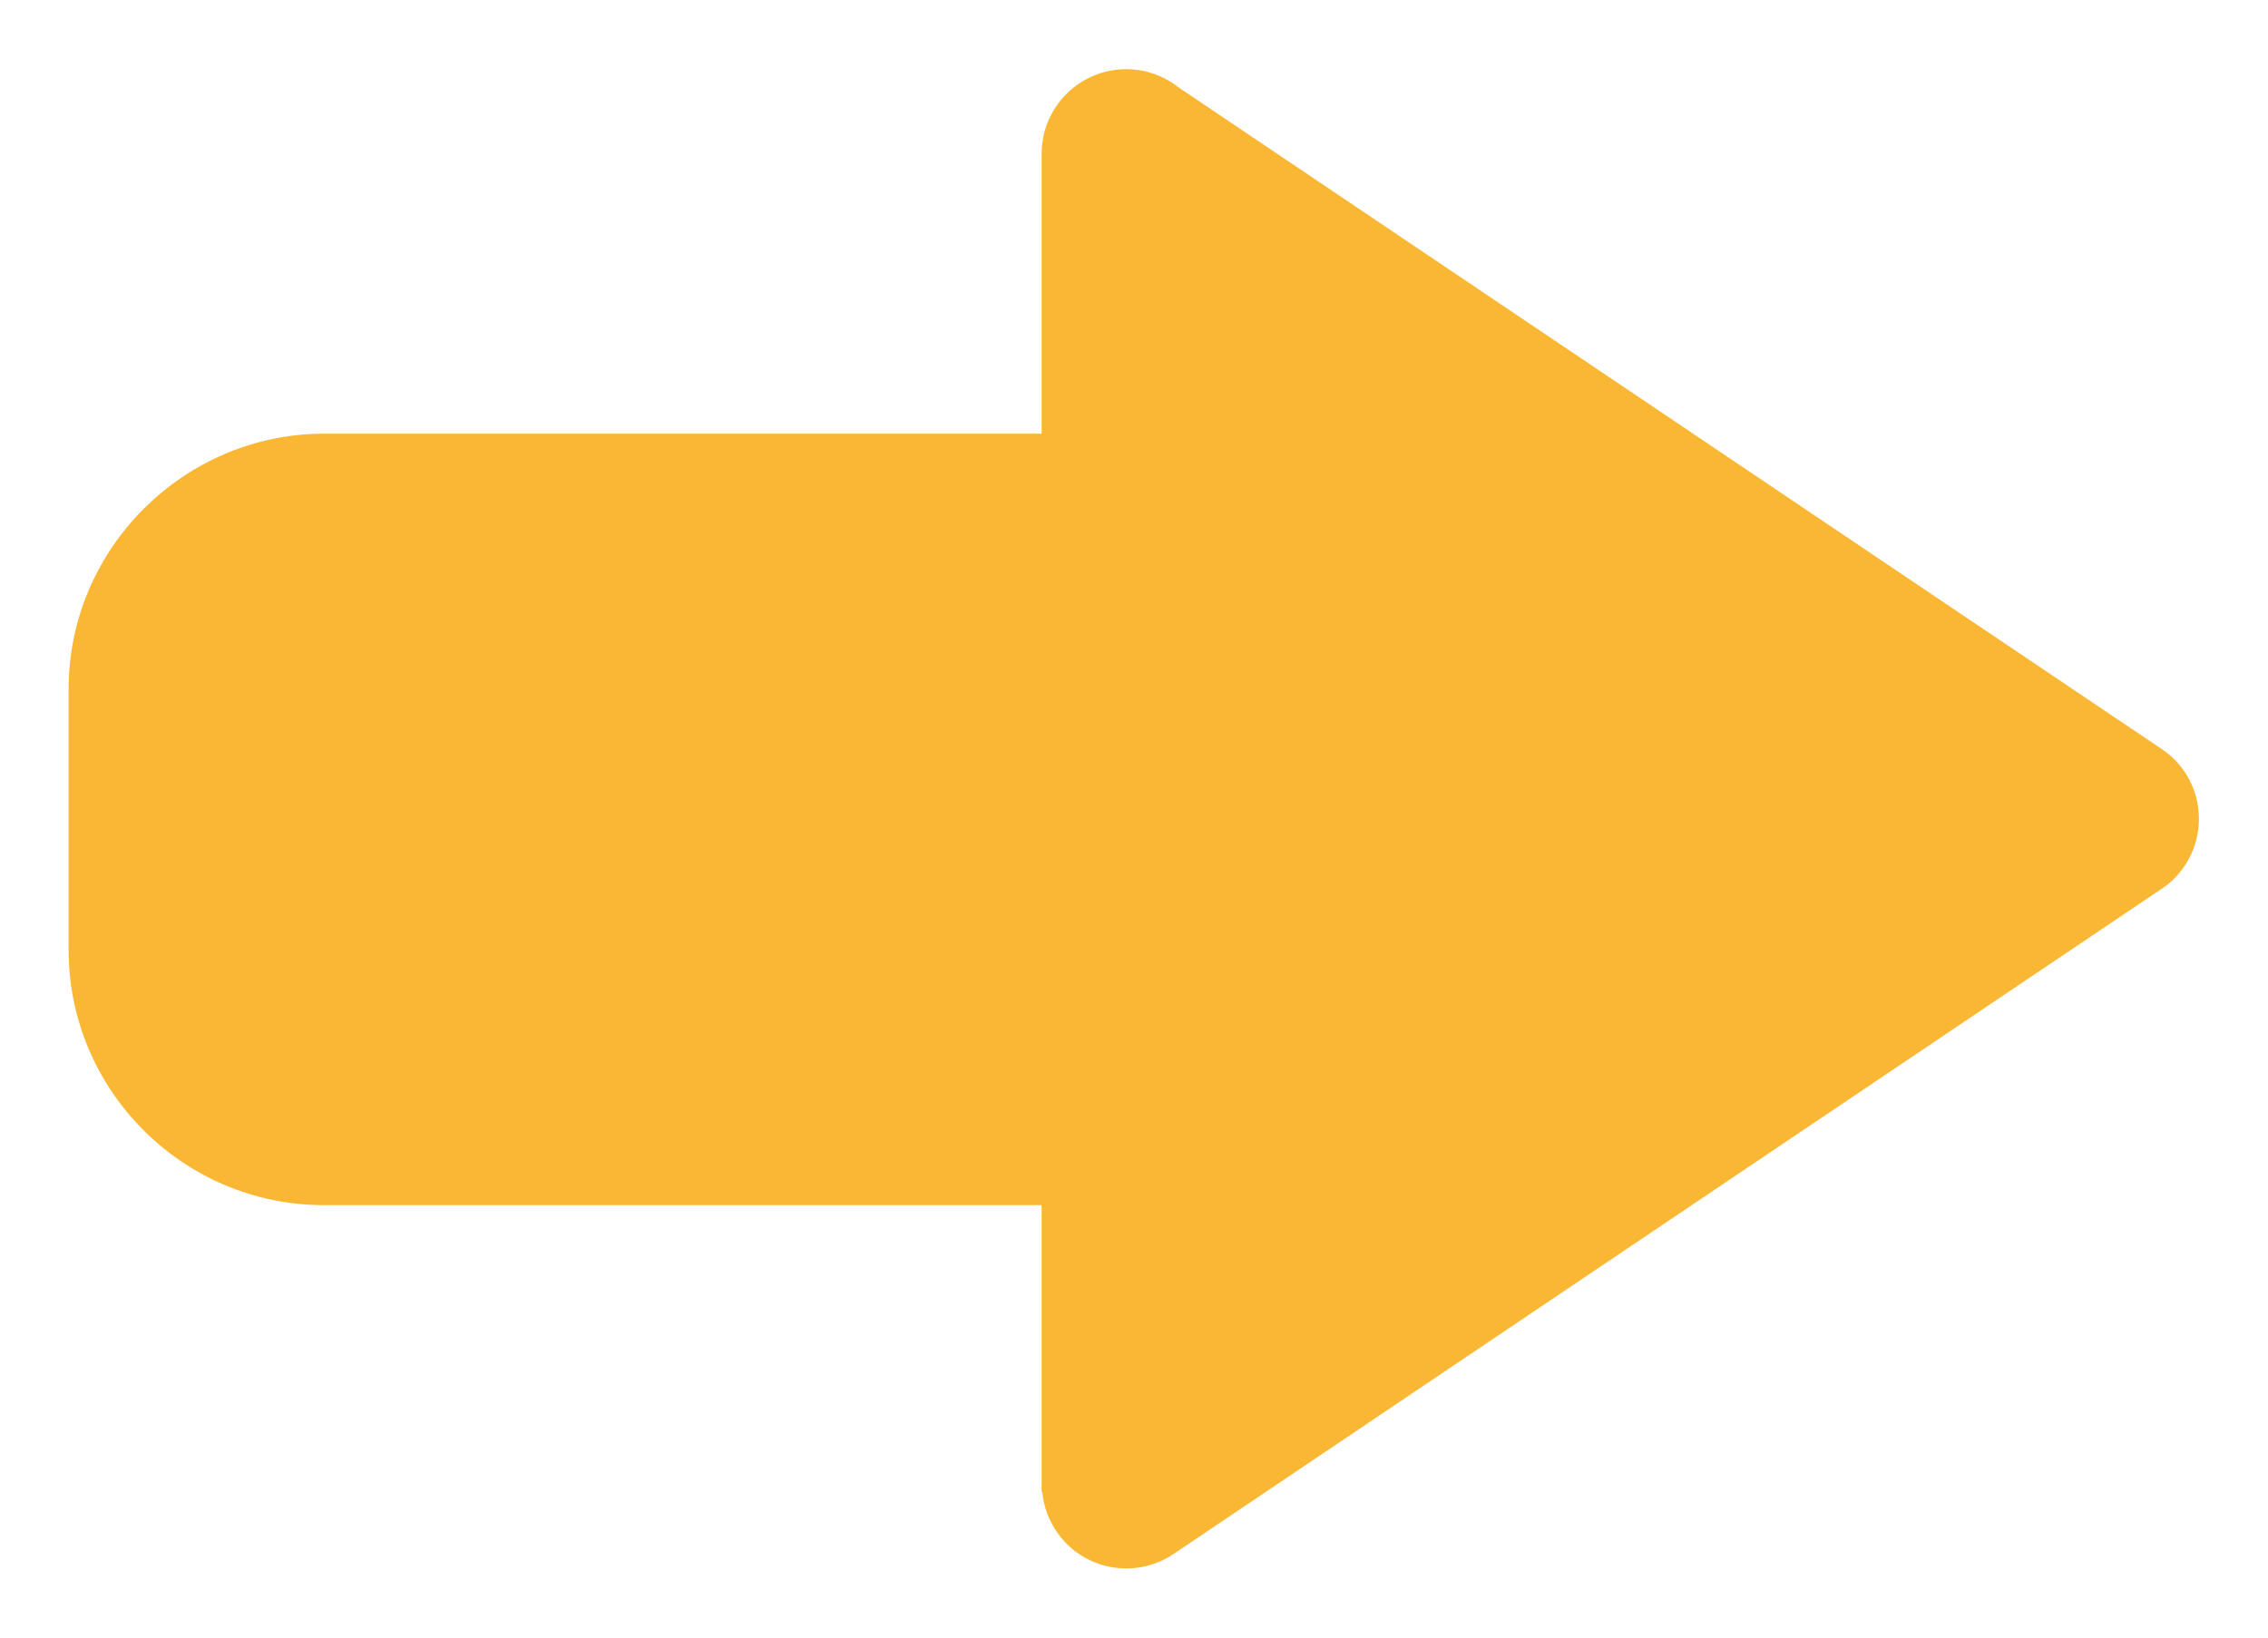<?xml version="1.0" encoding="UTF-8" standalone="no"?>
<!DOCTYPE svg PUBLIC "-//W3C//DTD SVG 1.1//EN" "http://www.w3.org/Graphics/SVG/1.1/DTD/svg11.dtd">
<svg width="100%" height="100%" viewBox="0 0 72 52" version="1.1" xmlns="http://www.w3.org/2000/svg" xmlns:xlink="http://www.w3.org/1999/xlink" xml:space="preserve" xmlns:serif="http://www.serif.com/" style="fill-rule:evenodd;clip-rule:evenodd;stroke-miterlimit:10;">
    <g transform="matrix(1.318,0,0,1.318,68.484,28.351)">
        <path d="M0,-3.314L-23.677,-19.252C-23.993,-19.506 -24.396,-19.659 -24.832,-19.659C-25.855,-19.659 -26.686,-18.828 -26.686,-17.807L-26.686,-10.877L-44.156,-10.877C-45.788,-10.877 -47.28,-10.207 -48.361,-9.127L-48.372,-9.118C-49.453,-8.035 -50.123,-6.543 -50.123,-4.91L-50.123,1.372C-50.123,3.018 -49.453,4.508 -48.372,5.589C-47.292,6.669 -45.802,7.339 -44.156,7.339L-26.686,7.339L-26.686,14.248L-26.677,14.248C-26.682,14.601 -26.577,14.957 -26.365,15.274C-25.8,16.121 -24.653,16.345 -23.806,15.781L-0.025,-0.232C0.183,-0.365 0.362,-0.539 0.507,-0.755C1.073,-1.604 0.848,-2.75 0,-3.314Z" style="fill:rgb(250,183,51);fill-rule:nonzero;stroke:rgb(250,183,51);stroke-width:0.37px;"/>
    </g>
</svg>
